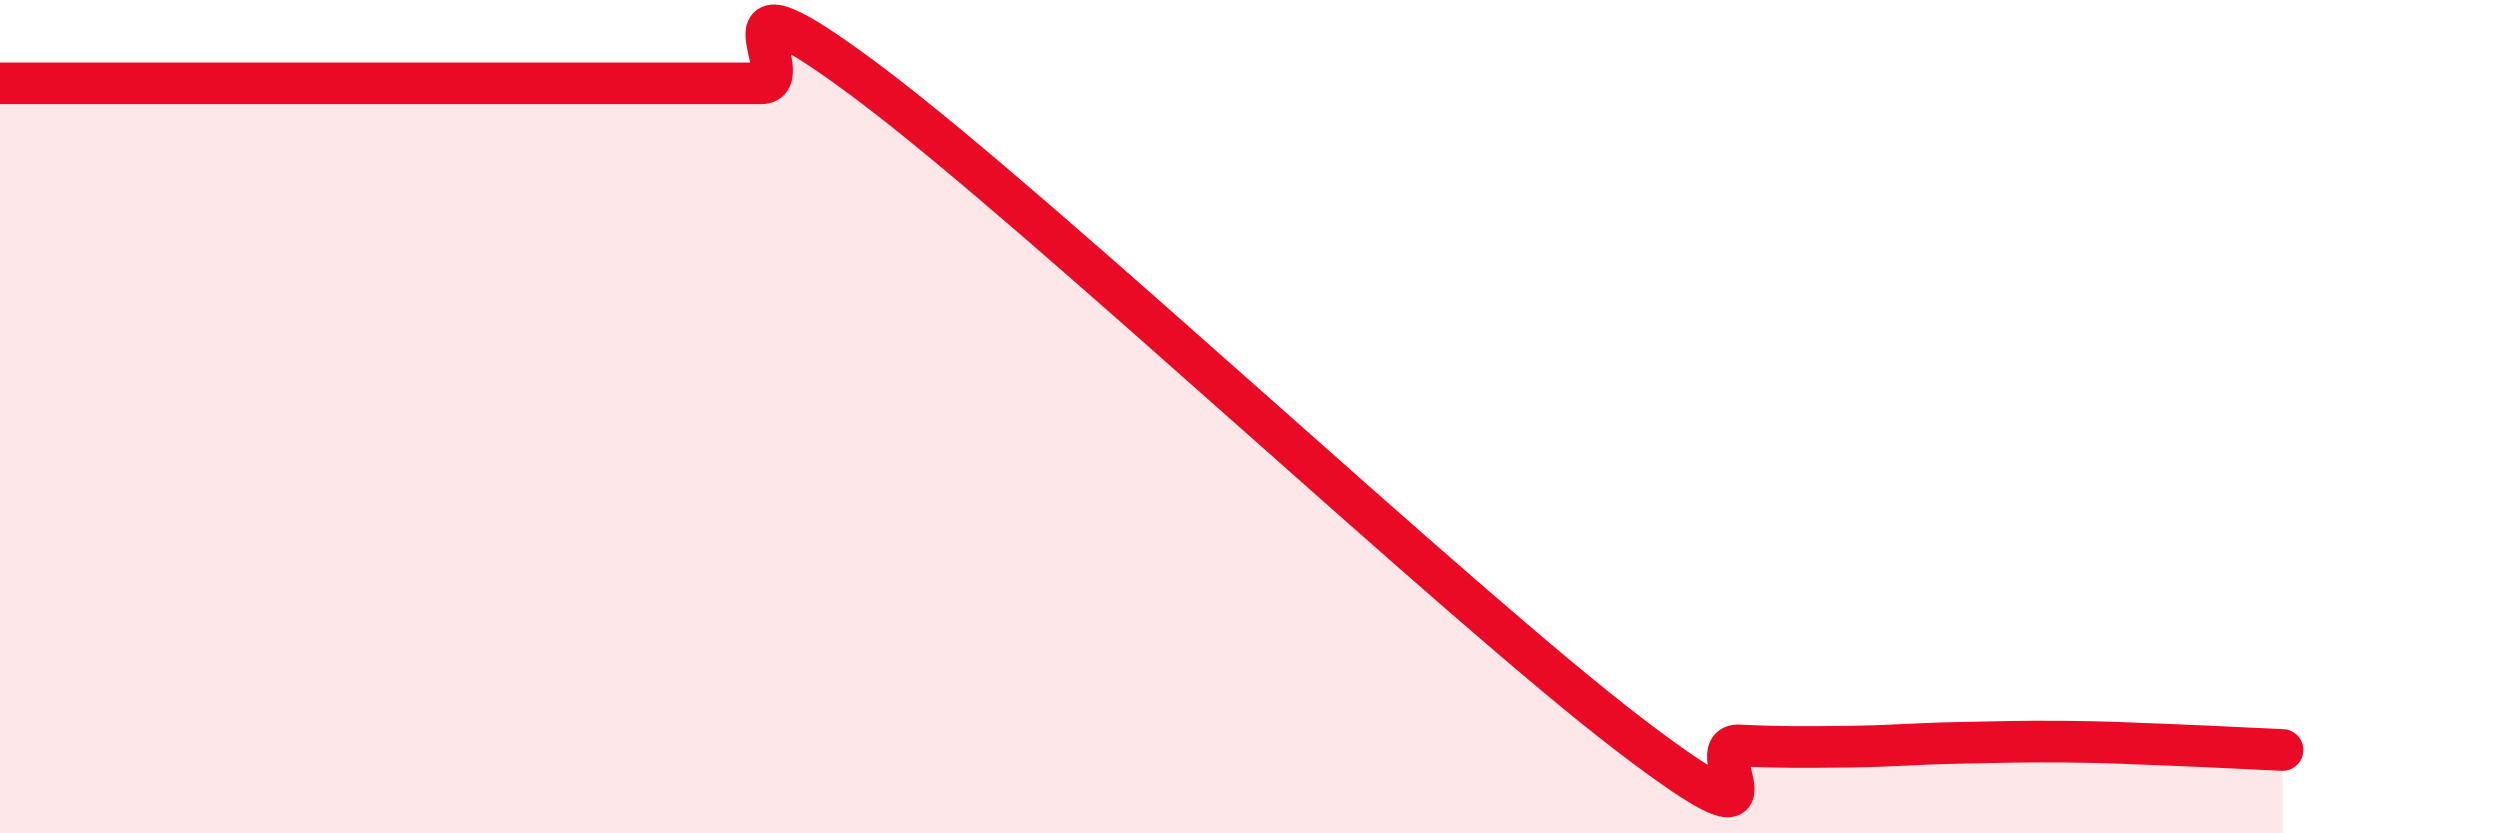 
    <svg width="60" height="20" viewBox="0 0 60 20" xmlns="http://www.w3.org/2000/svg">
      <path
        d="M 0,2 C 0.52,2 1.57,2 2.61,2 C 3.65,2 4.18,2 5.22,2 C 6.26,2 6.79,2 7.83,2 C 8.87,2 9.39,2 10.43,2 C 11.47,2 12,2 13.04,2 C 14.08,2 14.61,2 15.65,2 C 16.69,2 17.22,2 18.26,2 C 19.3,2 16.7,-1.13 20.87,2 C 25.04,5.13 34.96,14.47 39.13,17.65 C 43.3,20.83 40.7,17.84 41.74,17.89 C 42.78,17.94 43.31,17.93 44.35,17.92 C 45.39,17.91 45.92,17.85 46.96,17.83 C 48,17.81 48.53,17.79 49.57,17.8 C 50.61,17.81 51.13,17.84 52.17,17.88 C 53.21,17.92 54.26,17.98 54.78,18L54.78 20L0 20Z"
        fill="#EB0A25"
        opacity="0.1"
        stroke-linecap="round"
        stroke-linejoin="round"
      />
      <path
        d="M 0,2 C 0.52,2 1.57,2 2.61,2 C 3.65,2 4.18,2 5.22,2 C 6.26,2 6.79,2 7.83,2 C 8.87,2 9.39,2 10.43,2 C 11.47,2 12,2 13.04,2 C 14.08,2 14.61,2 15.65,2 C 16.69,2 17.22,2 18.26,2 C 19.3,2 16.7,-1.13 20.87,2 C 25.04,5.13 34.96,14.47 39.13,17.65 C 43.3,20.83 40.7,17.84 41.74,17.89 C 42.78,17.94 43.31,17.93 44.35,17.92 C 45.39,17.91 45.92,17.85 46.96,17.83 C 48,17.81 48.53,17.79 49.57,17.8 C 50.61,17.81 51.13,17.84 52.17,17.88 C 53.21,17.92 54.26,17.98 54.78,18"
        stroke="#EB0A25"
        stroke-width="1"
        fill="none"
        stroke-linecap="round"
        stroke-linejoin="round"
      />
    </svg>
  